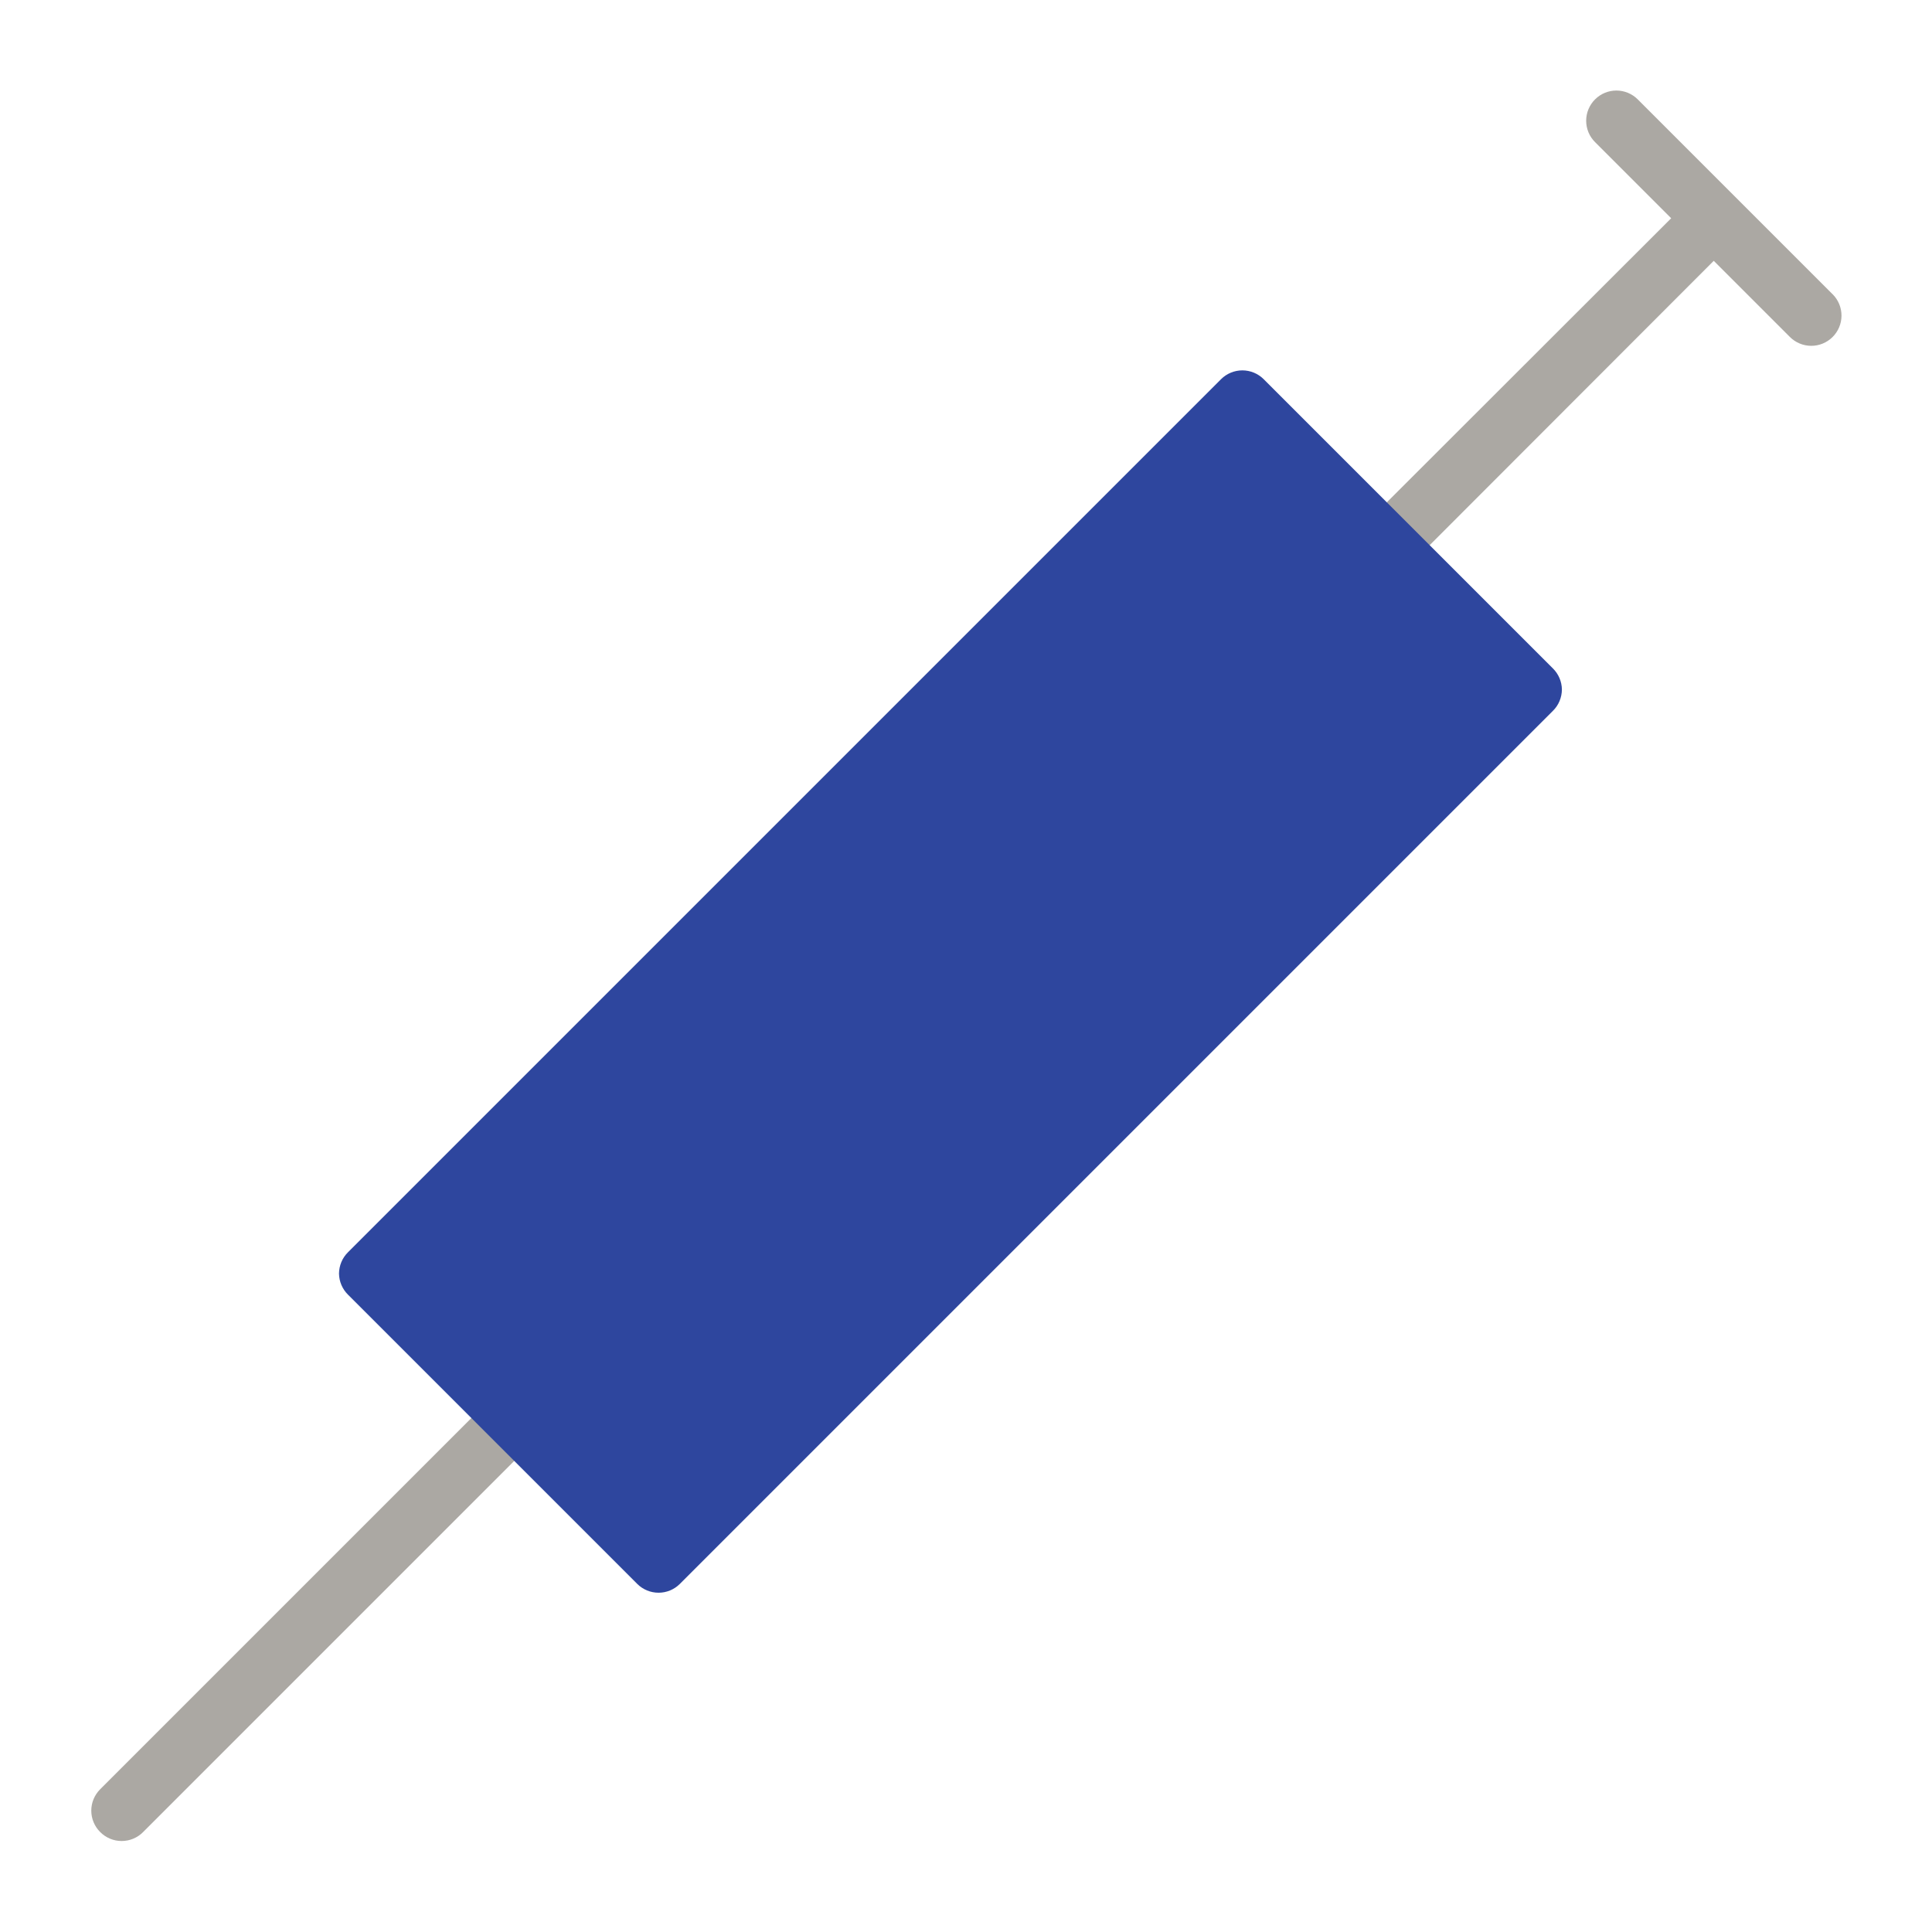 <svg width="64" height="64" xmlns="http://www.w3.org/2000/svg">

 <g>
  <title>background</title>
  <rect fill="none" id="canvas_background" height="66" width="66" y="-1" x="-1"/>
 </g>
 <g>
  <title>Layer 1</title>
  <path id="svg_1" fill="#ABA8A3" d="m60.71,9.75l-6.46,-6.46c-0.187,-0.186 -0.441,-0.291 -0.705,-0.291c-0.264,0 -0.518,0.105 -0.705,0.291c-0.094,0.093 -0.168,0.204 -0.219,0.325c-0.051,0.122 -0.077,0.253 -0.077,0.385c0,0.132 0.026,0.263 0.077,0.385c0.051,0.122 0.125,0.232 0.219,0.325l2.52,2.52l-10.12,10.11c-0.094,0.093 -0.168,0.204 -0.219,0.325c-0.051,0.122 -0.077,0.253 -0.077,0.385c0,0.132 0.026,0.263 0.077,0.385c0.051,0.122 0.125,0.232 0.219,0.325c0.093,0.094 0.204,0.168 0.325,0.219c0.122,0.051 0.253,0.077 0.385,0.077c0.132,0 0.263,-0.026 0.385,-0.077c0.122,-0.051 0.232,-0.125 0.325,-0.219l10.11,-10.12l2.52,2.52c0.187,0.188 0.441,0.295 0.707,0.296c0.265,0.001 0.52,-0.104 0.709,-0.291c0.188,-0.187 0.295,-0.441 0.296,-0.707c0.001,-0.265 -0.104,-0.52 -0.291,-0.709l0,0z"/>
  <path id="svg_2" fill="#ABA8A3" d="m16.32,46.27l-13,13c-0.094,0.093 -0.168,0.204 -0.219,0.325c-0.051,0.122 -0.077,0.253 -0.077,0.385c0,0.132 0.026,0.263 0.077,0.385c0.051,0.122 0.125,0.232 0.219,0.325c0.093,0.094 0.204,0.168 0.325,0.219c0.122,0.051 0.253,0.077 0.385,0.077c0.132,0 0.263,-0.026 0.385,-0.077c0.122,-0.051 0.232,-0.125 0.325,-0.219l13,-13c0.164,-0.191 0.249,-0.437 0.24,-0.689c-0.01,-0.252 -0.114,-0.49 -0.292,-0.669c-0.178,-0.178 -0.417,-0.282 -0.668,-0.292c-0.252,-0.01 -0.498,0.076 -0.689,0.24l-0.01,-0.01z"/>
  <path id="svg_3" fill="#2e469e" d="m51.44,22.14l-9.58,-9.58c-0.187,-0.186 -0.441,-0.291 -0.705,-0.291c-0.264,0 -0.518,0.105 -0.705,0.291l-28.92,28.92c-0.094,0.093 -0.17,0.203 -0.221,0.325c-0.051,0.122 -0.078,0.253 -0.079,0.385c0.004,0.264 0.112,0.515 0.3,0.7l9.58,9.58c0.187,0.186 0.441,0.291 0.705,0.291c0.264,0 0.518,-0.104 0.705,-0.291l28.92,-28.92c0.095,-0.093 0.17,-0.203 0.221,-0.325c0.051,-0.122 0.078,-0.253 0.079,-0.385c-0.004,-0.264 -0.112,-0.515 -0.3,-0.7l0,0z"/>
 </g>
</svg>